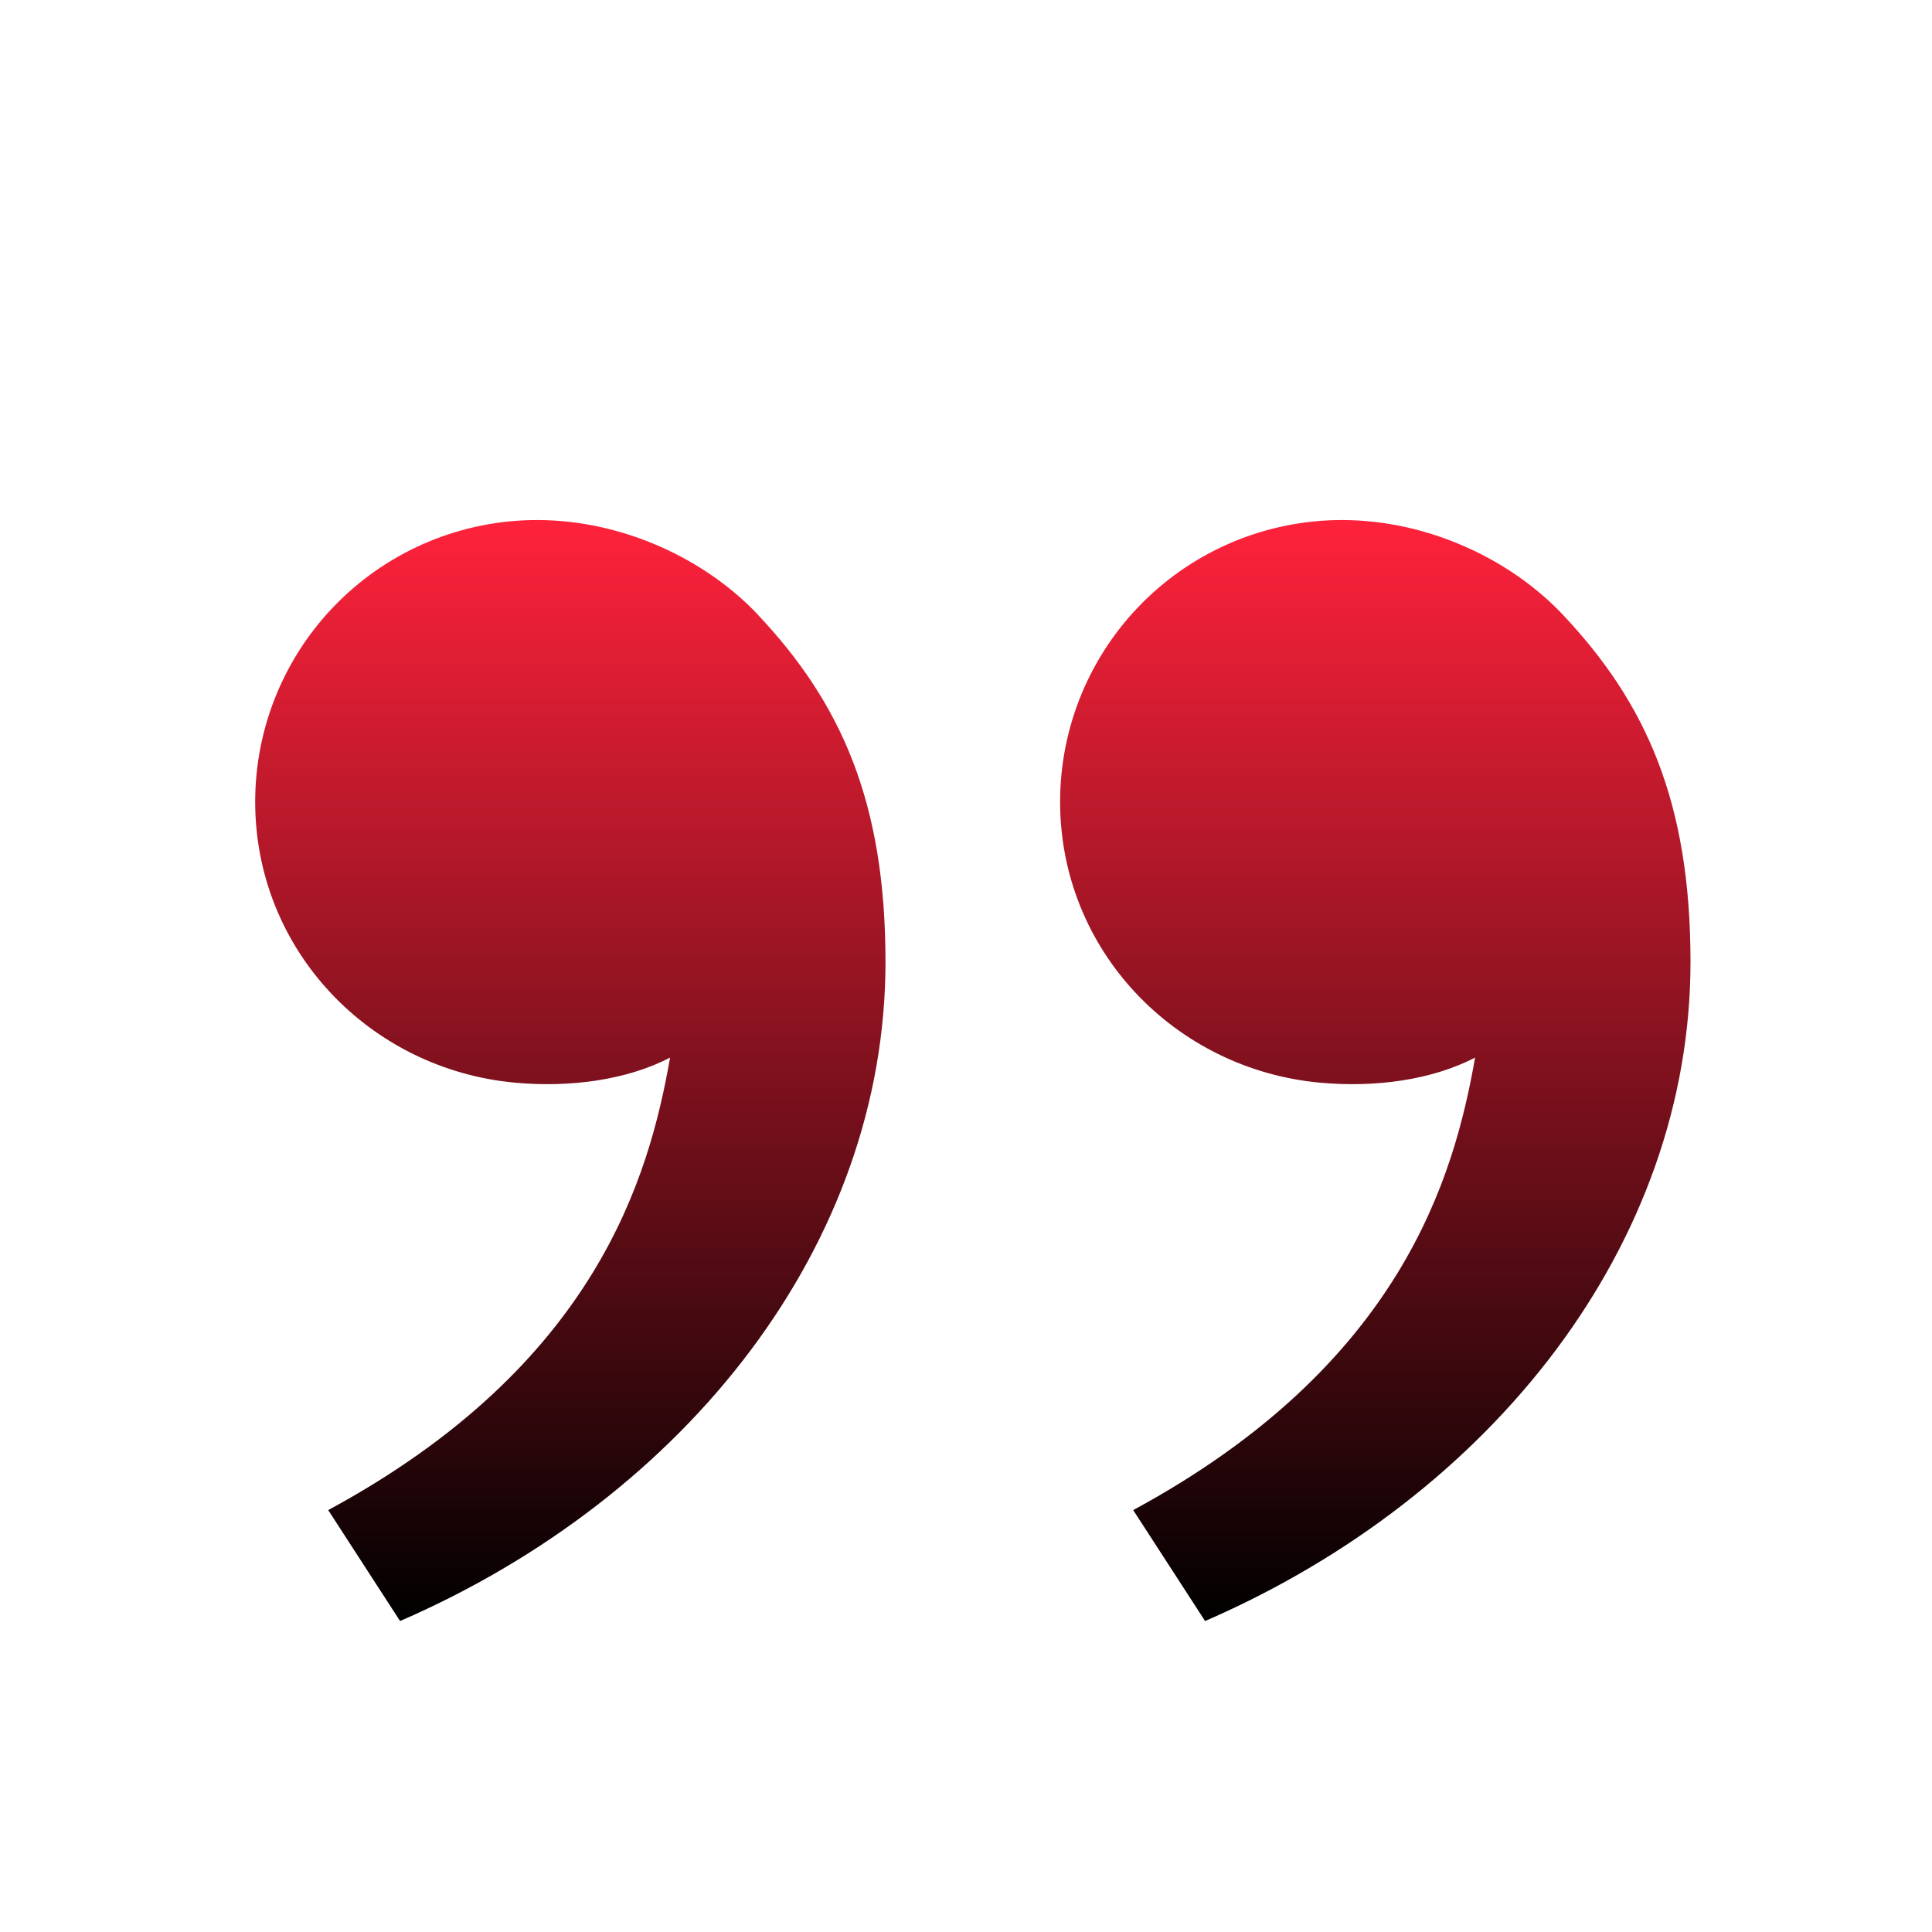 <svg width="100" height="100" viewBox="0 0 100 100" fill="none" xmlns="http://www.w3.org/2000/svg">
<g clip-path="url(#clip0_2375_2)" filter="url(#filter0_d_2375_2)">
<path d="M80.904 27.829C85.196 32.388 87.5 37.5 87.5 45.788C87.5 60.371 77.263 73.442 62.375 79.904L58.654 74.162C72.55 66.646 75.267 56.892 76.35 50.742C74.112 51.9 71.183 52.304 68.312 52.038C60.796 51.342 54.871 45.171 54.871 37.5C54.871 33.632 56.407 29.923 59.142 27.188C61.877 24.453 65.587 22.917 69.454 22.917C73.925 22.917 78.2 24.958 80.904 27.829ZM39.237 27.829C43.529 32.388 45.833 37.5 45.833 45.788C45.833 60.371 35.596 73.442 20.708 79.904L16.988 74.162C30.883 66.646 33.6 56.892 34.683 50.742C32.446 51.9 29.517 52.304 26.646 52.038C19.129 51.342 13.208 45.171 13.208 37.5C13.208 33.632 14.745 29.923 17.48 27.188C20.215 24.453 23.924 22.917 27.792 22.917C32.263 22.917 36.538 24.958 39.242 27.829H39.237Z" fill="url(#paint0_linear_2375_2)"/>
</g>
<defs>
<filter id="filter0_d_2375_2" x="-4" y="0" width="108" height="108" filterUnits="userSpaceOnUse" color-interpolation-filters="sRGB">
<feFlood flood-opacity="0" result="BackgroundImageFix"/>
<feColorMatrix in="SourceAlpha" type="matrix" values="0 0 0 0 0 0 0 0 0 0 0 0 0 0 0 0 0 0 127 0" result="hardAlpha"/>
<feOffset dy="4"/>
<feGaussianBlur stdDeviation="2"/>
<feComposite in2="hardAlpha" operator="out"/>
<feColorMatrix type="matrix" values="0 0 0 0 0 0 0 0 0 0 0 0 0 0 0 0 0 0 0.25 0"/>
<feBlend mode="normal" in2="BackgroundImageFix" result="effect1_dropShadow_2375_2"/>
<feBlend mode="normal" in="SourceGraphic" in2="effect1_dropShadow_2375_2" result="shape"/>
</filter>
<linearGradient id="paint0_linear_2375_2" x1="50.354" y1="22.917" x2="50.354" y2="79.904" gradientUnits="userSpaceOnUse">
<stop stop-color="#FF223B"/>
<stop offset="1"/>
</linearGradient>
<clipPath id="clip0_2375_2">
<rect width="100" height="100" fill="white"/>
</clipPath>
</defs>
</svg>
